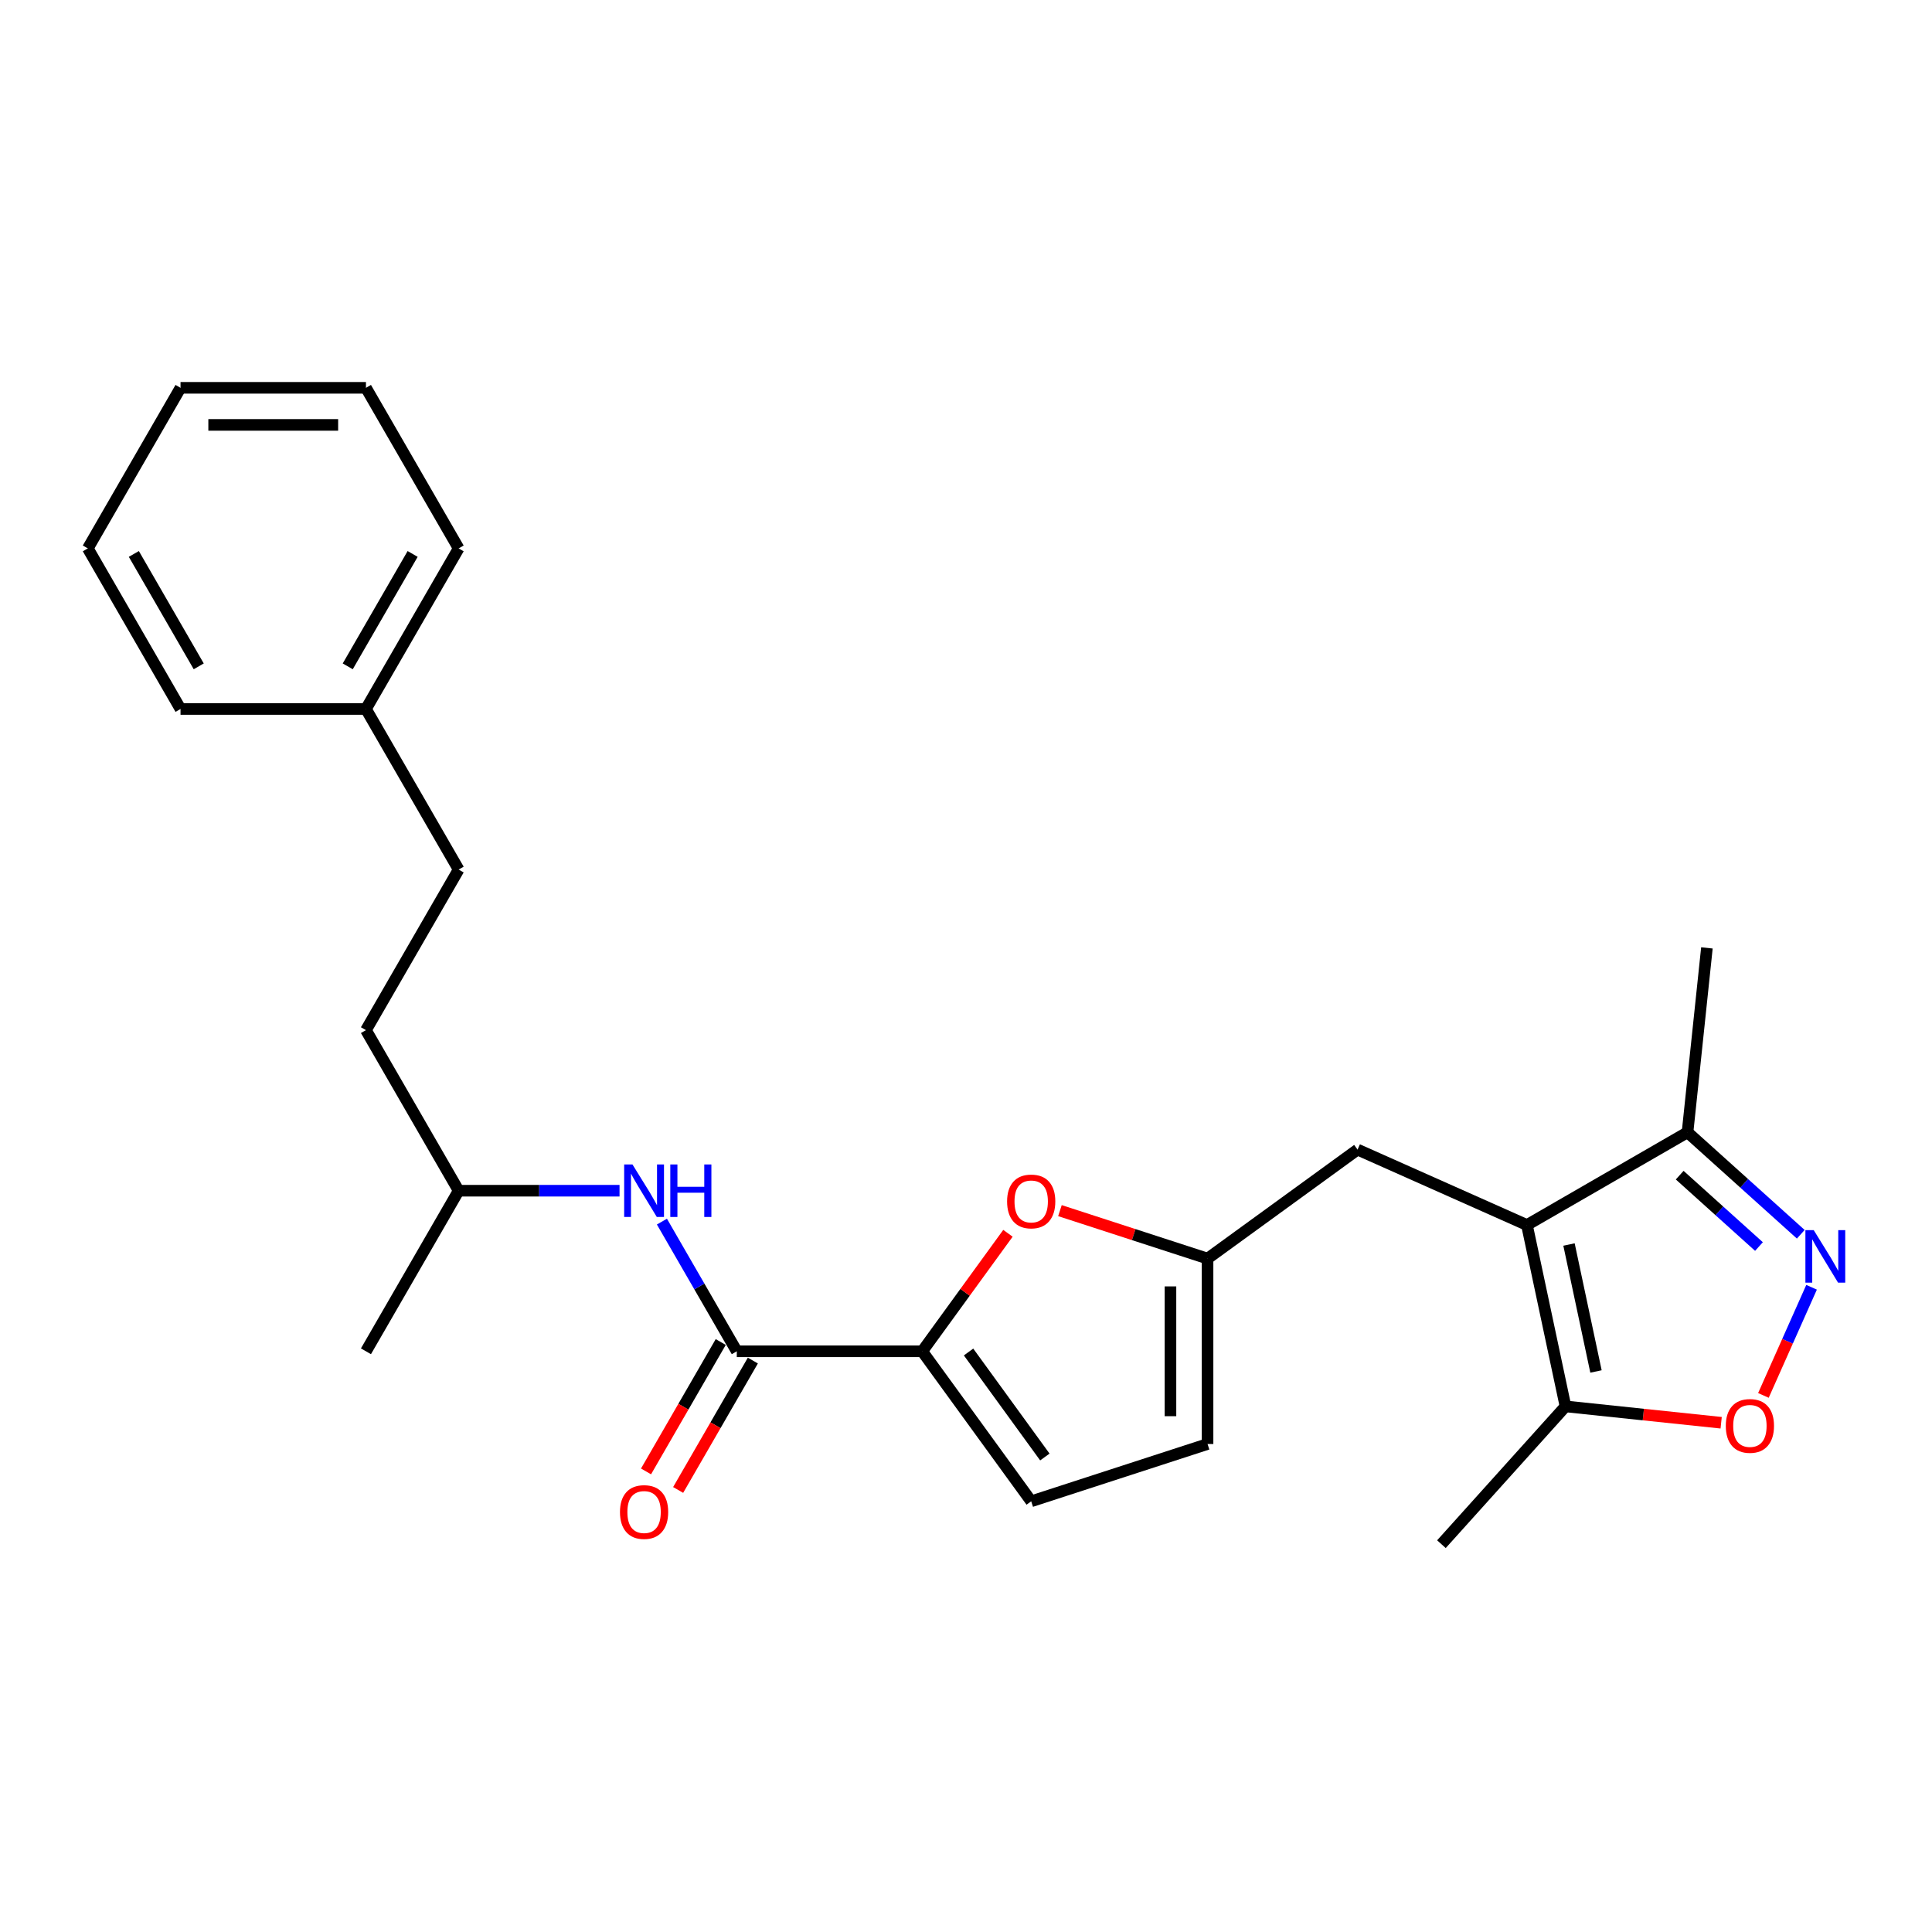 <?xml version='1.0' encoding='iso-8859-1'?>
<svg version='1.1' baseProfile='full'
              xmlns='http://www.w3.org/2000/svg'
                      xmlns:rdkit='http://www.rdkit.org/xml'
                      xmlns:xlink='http://www.w3.org/1999/xlink'
                  xml:space='preserve'
width='1000px' height='1000px' viewBox='0 0 1000 1000'>
<!-- END OF HEADER -->
<rect style='opacity:1.0;fill:#FFFFFF;stroke:none' width='1000' height='1000' x='0' y='0'> </rect>
<path class='bond-5' d='M 790.345,634.066 L 810.299,727.943' style='fill:none;fill-rule:evenodd;stroke:#000000;stroke-width:6px;stroke-linecap:butt;stroke-linejoin:miter;stroke-opacity:1' />
<path class='bond-5' d='M 812.113,644.157 L 826.081,709.87' style='fill:none;fill-rule:evenodd;stroke:#000000;stroke-width:6px;stroke-linecap:butt;stroke-linejoin:miter;stroke-opacity:1' />
<path class='bond-6' d='M 790.345,634.066 L 873.461,586.079' style='fill:none;fill-rule:evenodd;stroke:#000000;stroke-width:6px;stroke-linecap:butt;stroke-linejoin:miter;stroke-opacity:1' />
<path class='bond-9' d='M 790.345,634.066 L 702.669,595.03' style='fill:none;fill-rule:evenodd;stroke:#000000;stroke-width:6px;stroke-linecap:butt;stroke-linejoin:miter;stroke-opacity:1' />
<path class='bond-0' d='M 932.076,638.857 L 902.768,612.468' style='fill:none;fill-rule:evenodd;stroke:#0000FF;stroke-width:6px;stroke-linecap:butt;stroke-linejoin:miter;stroke-opacity:1' />
<path class='bond-0' d='M 902.768,612.468 L 873.461,586.079' style='fill:none;fill-rule:evenodd;stroke:#000000;stroke-width:6px;stroke-linecap:butt;stroke-linejoin:miter;stroke-opacity:1' />
<path class='bond-0' d='M 910.44,645.205 L 889.925,626.733' style='fill:none;fill-rule:evenodd;stroke:#0000FF;stroke-width:6px;stroke-linecap:butt;stroke-linejoin:miter;stroke-opacity:1' />
<path class='bond-0' d='M 889.925,626.733 L 869.409,608.26' style='fill:none;fill-rule:evenodd;stroke:#000000;stroke-width:6px;stroke-linecap:butt;stroke-linejoin:miter;stroke-opacity:1' />
<path class='bond-25' d='M 937.664,666.287 L 925.202,694.278' style='fill:none;fill-rule:evenodd;stroke:#0000FF;stroke-width:6px;stroke-linecap:butt;stroke-linejoin:miter;stroke-opacity:1' />
<path class='bond-25' d='M 925.202,694.278 L 912.739,722.269' style='fill:none;fill-rule:evenodd;stroke:#FF0000;stroke-width:6px;stroke-linecap:butt;stroke-linejoin:miter;stroke-opacity:1' />
<path class='bond-1' d='M 477.336,699.429 L 499.524,668.889' style='fill:none;fill-rule:evenodd;stroke:#000000;stroke-width:6px;stroke-linecap:butt;stroke-linejoin:miter;stroke-opacity:1' />
<path class='bond-1' d='M 499.524,668.889 L 521.713,638.35' style='fill:none;fill-rule:evenodd;stroke:#FF0000;stroke-width:6px;stroke-linecap:butt;stroke-linejoin:miter;stroke-opacity:1' />
<path class='bond-2' d='M 477.336,699.429 L 381.362,699.429' style='fill:none;fill-rule:evenodd;stroke:#000000;stroke-width:6px;stroke-linecap:butt;stroke-linejoin:miter;stroke-opacity:1' />
<path class='bond-26' d='M 477.336,699.429 L 533.748,777.073' style='fill:none;fill-rule:evenodd;stroke:#000000;stroke-width:6px;stroke-linecap:butt;stroke-linejoin:miter;stroke-opacity:1' />
<path class='bond-26' d='M 501.327,699.793 L 540.815,754.144' style='fill:none;fill-rule:evenodd;stroke:#000000;stroke-width:6px;stroke-linecap:butt;stroke-linejoin:miter;stroke-opacity:1' />
<path class='bond-10' d='M 381.362,699.429 L 361.985,665.866' style='fill:none;fill-rule:evenodd;stroke:#000000;stroke-width:6px;stroke-linecap:butt;stroke-linejoin:miter;stroke-opacity:1' />
<path class='bond-10' d='M 361.985,665.866 L 342.607,632.302' style='fill:none;fill-rule:evenodd;stroke:#0000FF;stroke-width:6px;stroke-linecap:butt;stroke-linejoin:miter;stroke-opacity:1' />
<path class='bond-12' d='M 373.051,694.63 L 353.717,728.117' style='fill:none;fill-rule:evenodd;stroke:#000000;stroke-width:6px;stroke-linecap:butt;stroke-linejoin:miter;stroke-opacity:1' />
<path class='bond-12' d='M 353.717,728.117 L 334.384,761.603' style='fill:none;fill-rule:evenodd;stroke:#FF0000;stroke-width:6px;stroke-linecap:butt;stroke-linejoin:miter;stroke-opacity:1' />
<path class='bond-12' d='M 389.674,704.228 L 370.341,737.714' style='fill:none;fill-rule:evenodd;stroke:#000000;stroke-width:6px;stroke-linecap:butt;stroke-linejoin:miter;stroke-opacity:1' />
<path class='bond-12' d='M 370.341,737.714 L 351.007,771.2' style='fill:none;fill-rule:evenodd;stroke:#FF0000;stroke-width:6px;stroke-linecap:butt;stroke-linejoin:miter;stroke-opacity:1' />
<path class='bond-3' d='M 548.624,626.618 L 586.824,639.03' style='fill:none;fill-rule:evenodd;stroke:#FF0000;stroke-width:6px;stroke-linecap:butt;stroke-linejoin:miter;stroke-opacity:1' />
<path class='bond-3' d='M 586.824,639.03 L 625.024,651.442' style='fill:none;fill-rule:evenodd;stroke:#000000;stroke-width:6px;stroke-linecap:butt;stroke-linejoin:miter;stroke-opacity:1' />
<path class='bond-4' d='M 890.871,736.411 L 850.585,732.177' style='fill:none;fill-rule:evenodd;stroke:#FF0000;stroke-width:6px;stroke-linecap:butt;stroke-linejoin:miter;stroke-opacity:1' />
<path class='bond-4' d='M 850.585,732.177 L 810.299,727.943' style='fill:none;fill-rule:evenodd;stroke:#000000;stroke-width:6px;stroke-linecap:butt;stroke-linejoin:miter;stroke-opacity:1' />
<path class='bond-17' d='M 810.299,727.943 L 746.08,799.265' style='fill:none;fill-rule:evenodd;stroke:#000000;stroke-width:6px;stroke-linecap:butt;stroke-linejoin:miter;stroke-opacity:1' />
<path class='bond-18' d='M 873.461,586.079 L 883.493,490.631' style='fill:none;fill-rule:evenodd;stroke:#000000;stroke-width:6px;stroke-linecap:butt;stroke-linejoin:miter;stroke-opacity:1' />
<path class='bond-7' d='M 625.024,651.442 L 702.669,595.03' style='fill:none;fill-rule:evenodd;stroke:#000000;stroke-width:6px;stroke-linecap:butt;stroke-linejoin:miter;stroke-opacity:1' />
<path class='bond-11' d='M 625.024,651.442 L 625.024,747.416' style='fill:none;fill-rule:evenodd;stroke:#000000;stroke-width:6px;stroke-linecap:butt;stroke-linejoin:miter;stroke-opacity:1' />
<path class='bond-11' d='M 605.83,665.838 L 605.83,733.02' style='fill:none;fill-rule:evenodd;stroke:#000000;stroke-width:6px;stroke-linecap:butt;stroke-linejoin:miter;stroke-opacity:1' />
<path class='bond-8' d='M 533.748,777.073 L 625.024,747.416' style='fill:none;fill-rule:evenodd;stroke:#000000;stroke-width:6px;stroke-linecap:butt;stroke-linejoin:miter;stroke-opacity:1' />
<path class='bond-13' d='M 320.669,616.313 L 279.035,616.313' style='fill:none;fill-rule:evenodd;stroke:#0000FF;stroke-width:6px;stroke-linecap:butt;stroke-linejoin:miter;stroke-opacity:1' />
<path class='bond-13' d='M 279.035,616.313 L 237.402,616.313' style='fill:none;fill-rule:evenodd;stroke:#000000;stroke-width:6px;stroke-linecap:butt;stroke-linejoin:miter;stroke-opacity:1' />
<path class='bond-15' d='M 237.402,616.313 L 189.415,533.198' style='fill:none;fill-rule:evenodd;stroke:#000000;stroke-width:6px;stroke-linecap:butt;stroke-linejoin:miter;stroke-opacity:1' />
<path class='bond-21' d='M 237.402,616.313 L 189.415,699.429' style='fill:none;fill-rule:evenodd;stroke:#000000;stroke-width:6px;stroke-linecap:butt;stroke-linejoin:miter;stroke-opacity:1' />
<path class='bond-14' d='M 237.402,450.082 L 189.415,533.198' style='fill:none;fill-rule:evenodd;stroke:#000000;stroke-width:6px;stroke-linecap:butt;stroke-linejoin:miter;stroke-opacity:1' />
<path class='bond-16' d='M 237.402,450.082 L 189.415,366.966' style='fill:none;fill-rule:evenodd;stroke:#000000;stroke-width:6px;stroke-linecap:butt;stroke-linejoin:miter;stroke-opacity:1' />
<path class='bond-19' d='M 189.415,366.966 L 237.402,283.851' style='fill:none;fill-rule:evenodd;stroke:#000000;stroke-width:6px;stroke-linecap:butt;stroke-linejoin:miter;stroke-opacity:1' />
<path class='bond-19' d='M 179.99,344.902 L 213.581,286.721' style='fill:none;fill-rule:evenodd;stroke:#000000;stroke-width:6px;stroke-linecap:butt;stroke-linejoin:miter;stroke-opacity:1' />
<path class='bond-20' d='M 189.415,366.966 L 93.441,366.966' style='fill:none;fill-rule:evenodd;stroke:#000000;stroke-width:6px;stroke-linecap:butt;stroke-linejoin:miter;stroke-opacity:1' />
<path class='bond-23' d='M 237.402,283.851 L 189.415,200.735' style='fill:none;fill-rule:evenodd;stroke:#000000;stroke-width:6px;stroke-linecap:butt;stroke-linejoin:miter;stroke-opacity:1' />
<path class='bond-22' d='M 93.441,366.966 L 45.455,283.851' style='fill:none;fill-rule:evenodd;stroke:#000000;stroke-width:6px;stroke-linecap:butt;stroke-linejoin:miter;stroke-opacity:1' />
<path class='bond-22' d='M 102.866,344.902 L 69.276,286.721' style='fill:none;fill-rule:evenodd;stroke:#000000;stroke-width:6px;stroke-linecap:butt;stroke-linejoin:miter;stroke-opacity:1' />
<path class='bond-24' d='M 45.455,283.851 L 93.441,200.735' style='fill:none;fill-rule:evenodd;stroke:#000000;stroke-width:6px;stroke-linecap:butt;stroke-linejoin:miter;stroke-opacity:1' />
<path class='bond-27' d='M 189.415,200.735 L 93.441,200.735' style='fill:none;fill-rule:evenodd;stroke:#000000;stroke-width:6px;stroke-linecap:butt;stroke-linejoin:miter;stroke-opacity:1' />
<path class='bond-27' d='M 175.019,219.93 L 107.837,219.93' style='fill:none;fill-rule:evenodd;stroke:#000000;stroke-width:6px;stroke-linecap:butt;stroke-linejoin:miter;stroke-opacity:1' />
<path  class='atom-1' d='M 938.775 636.708
L 947.681 651.104
Q 948.564 652.525, 949.985 655.097
Q 951.405 657.669, 951.482 657.823
L 951.482 636.708
L 955.091 636.708
L 955.091 663.888
L 951.367 663.888
L 941.808 648.148
Q 940.694 646.306, 939.504 644.194
Q 938.353 642.083, 938.007 641.43
L 938.007 663.888
L 934.475 663.888
L 934.475 636.708
L 938.775 636.708
' fill='#0000FF'/>
<path  class='atom-4' d='M 521.271 621.861
Q 521.271 615.335, 524.496 611.688
Q 527.721 608.041, 533.748 608.041
Q 539.775 608.041, 543 611.688
Q 546.225 615.335, 546.225 621.861
Q 546.225 628.464, 542.961 632.227
Q 539.698 635.95, 533.748 635.95
Q 527.759 635.95, 524.496 632.227
Q 521.271 628.503, 521.271 621.861
M 533.748 632.879
Q 537.894 632.879, 540.121 630.115
Q 542.386 627.313, 542.386 621.861
Q 542.386 616.525, 540.121 613.838
Q 537.894 611.112, 533.748 611.112
Q 529.602 611.112, 527.337 613.8
Q 525.11 616.487, 525.11 621.861
Q 525.11 627.351, 527.337 630.115
Q 529.602 632.879, 533.748 632.879
' fill='#FF0000'/>
<path  class='atom-5' d='M 893.27 738.051
Q 893.27 731.525, 896.495 727.878
Q 899.72 724.231, 905.747 724.231
Q 911.774 724.231, 914.999 727.878
Q 918.224 731.525, 918.224 738.051
Q 918.224 744.654, 914.96 748.416
Q 911.697 752.14, 905.747 752.14
Q 899.758 752.14, 896.495 748.416
Q 893.27 744.693, 893.27 738.051
M 905.747 749.069
Q 909.893 749.069, 912.12 746.305
Q 914.385 743.503, 914.385 738.051
Q 914.385 732.715, 912.12 730.028
Q 909.893 727.302, 905.747 727.302
Q 901.601 727.302, 899.336 729.99
Q 897.109 732.677, 897.109 738.051
Q 897.109 743.541, 899.336 746.305
Q 901.601 749.069, 905.747 749.069
' fill='#FF0000'/>
<path  class='atom-11' d='M 327.368 602.723
L 336.274 617.119
Q 337.157 618.54, 338.577 621.112
Q 339.998 623.684, 340.075 623.838
L 340.075 602.723
L 343.683 602.723
L 343.683 629.903
L 339.959 629.903
L 330.4 614.163
Q 329.287 612.321, 328.097 610.209
Q 326.945 608.098, 326.6 607.445
L 326.6 629.903
L 323.068 629.903
L 323.068 602.723
L 327.368 602.723
' fill='#0000FF'/>
<path  class='atom-11' d='M 346.946 602.723
L 350.632 602.723
L 350.632 614.279
L 364.529 614.279
L 364.529 602.723
L 368.214 602.723
L 368.214 629.903
L 364.529 629.903
L 364.529 617.35
L 350.632 617.35
L 350.632 629.903
L 346.946 629.903
L 346.946 602.723
' fill='#0000FF'/>
<path  class='atom-13' d='M 320.899 782.621
Q 320.899 776.095, 324.124 772.448
Q 327.348 768.801, 333.376 768.801
Q 339.403 768.801, 342.627 772.448
Q 345.852 776.095, 345.852 782.621
Q 345.852 789.224, 342.589 792.986
Q 339.326 796.71, 333.376 796.71
Q 327.387 796.71, 324.124 792.986
Q 320.899 789.263, 320.899 782.621
M 333.376 793.639
Q 337.522 793.639, 339.748 790.875
Q 342.013 788.073, 342.013 782.621
Q 342.013 777.285, 339.748 774.598
Q 337.522 771.872, 333.376 771.872
Q 329.229 771.872, 326.965 774.56
Q 324.738 777.247, 324.738 782.621
Q 324.738 788.111, 326.965 790.875
Q 329.229 793.639, 333.376 793.639
' fill='#FF0000'/>
</svg>
